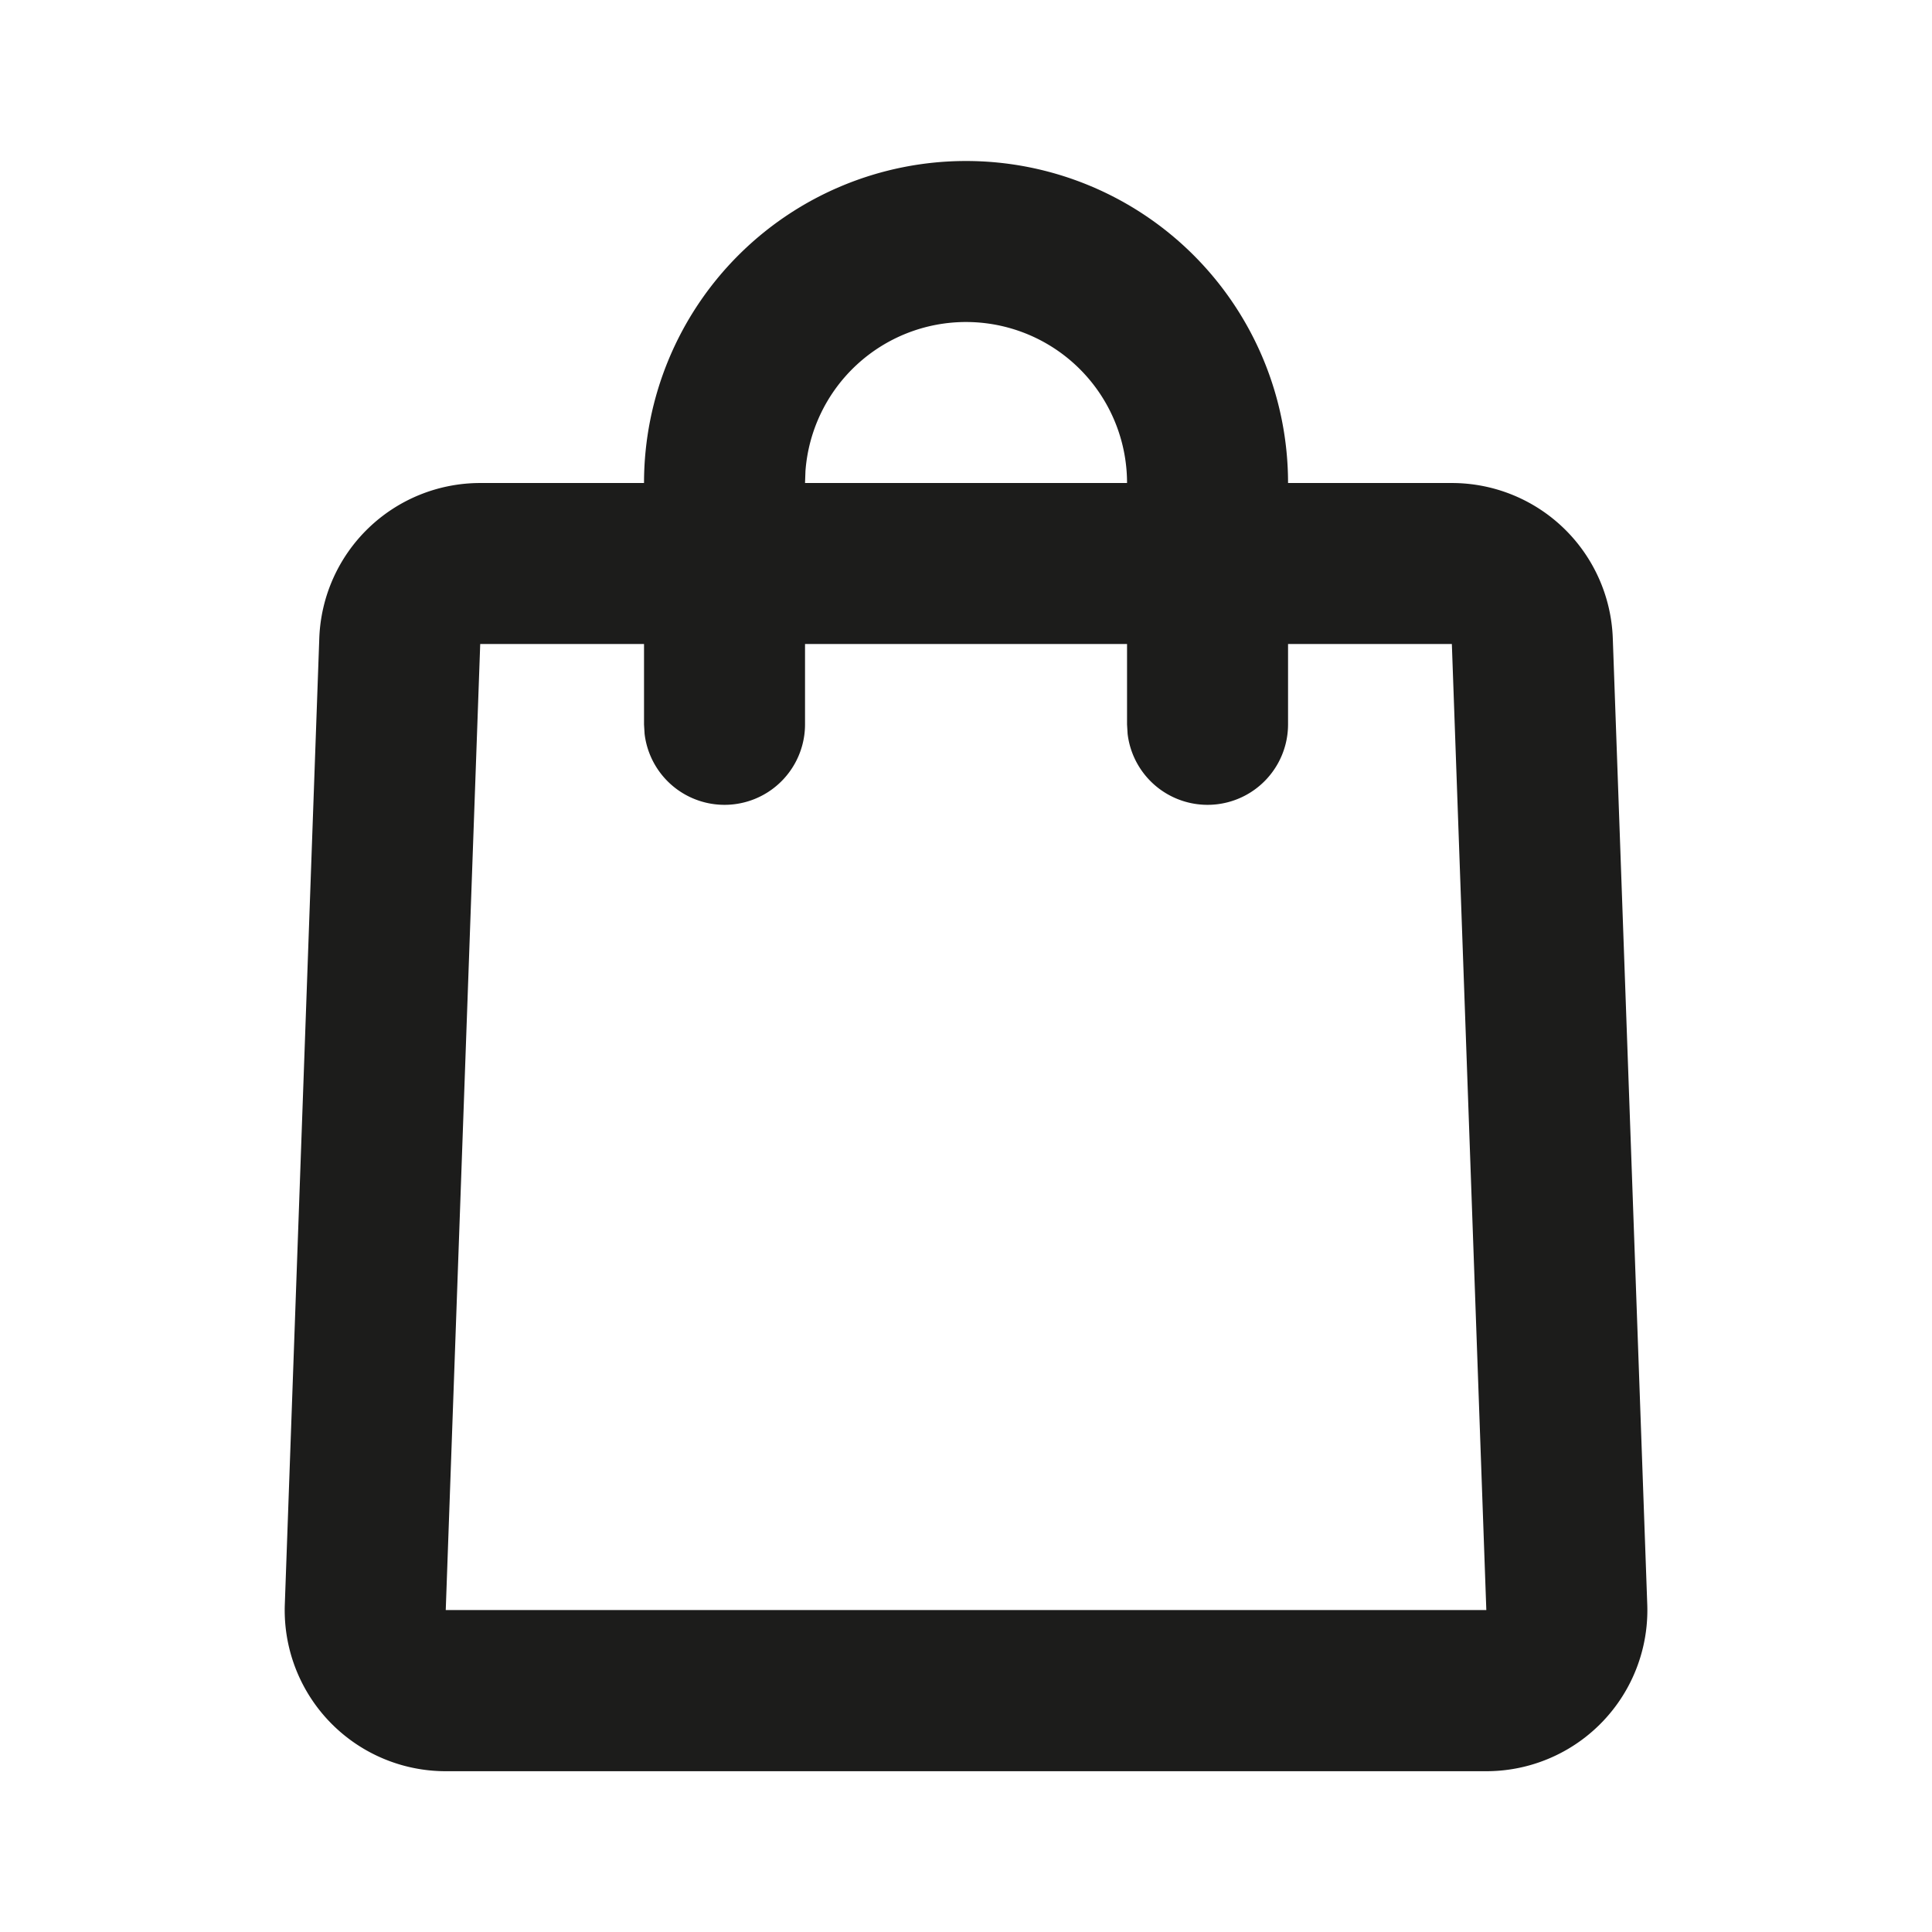 <svg xmlns="http://www.w3.org/2000/svg" width="26.903" height="26.903" viewBox="0 0 26.903 26.903"><path d="M26.9,0V26.9H0V0ZM14.117,26.071l-.013,0-.08.04-.021,0h0l-.017,0-.08-.04a.024.024,0,0,0-.026.006l0,.012-.019.479.006.023.012.014.116.083.017,0h0l.013,0,.116-.083.014-.018h0l0-.019-.019-.479a.024.024,0,0,0-.018-.02Zm.3-.126-.016,0-.207.1-.011.011h0l0,.013.02.481.005.014h0l.009.008.225.1a.028.028,0,0,0,.032-.009l0-.016-.038-.689a.028.028,0,0,0-.022-.024Zm-.8,0a.026.026,0,0,0-.031.006l-.006.016-.038.689a.026.026,0,0,0,.019.026h.017l.225-.1.011-.009h0l0-.013.02-.481,0-.014h0l-.011-.01Z" fill="none"/><path d="M13.024,2a4.484,4.484,0,0,1,4.484,4.484h2.281A2.242,2.242,0,0,1,22.03,8.646L22.51,22.1a2.242,2.242,0,0,1-2.24,2.322H5.778A2.242,2.242,0,0,1,3.538,22.1l.48-13.452A2.242,2.242,0,0,1,6.259,6.484H8.54A4.484,4.484,0,0,1,13.024,2ZM8.54,8.726H6.259l-.48,13.452H20.269l-.48-13.452H17.508V9.847a1.121,1.121,0,0,1-2.234.131l-.008-.131V8.726H10.782V9.847a1.121,1.121,0,0,1-2.234.131L8.54,9.847Zm4.484-4.484a2.242,2.242,0,0,0-2.236,2.075l-.006.167h4.484A2.242,2.242,0,0,0,13.024,4.242Z" transform="translate(0.428 0.242)" fill="#1c1c1b"/></svg>